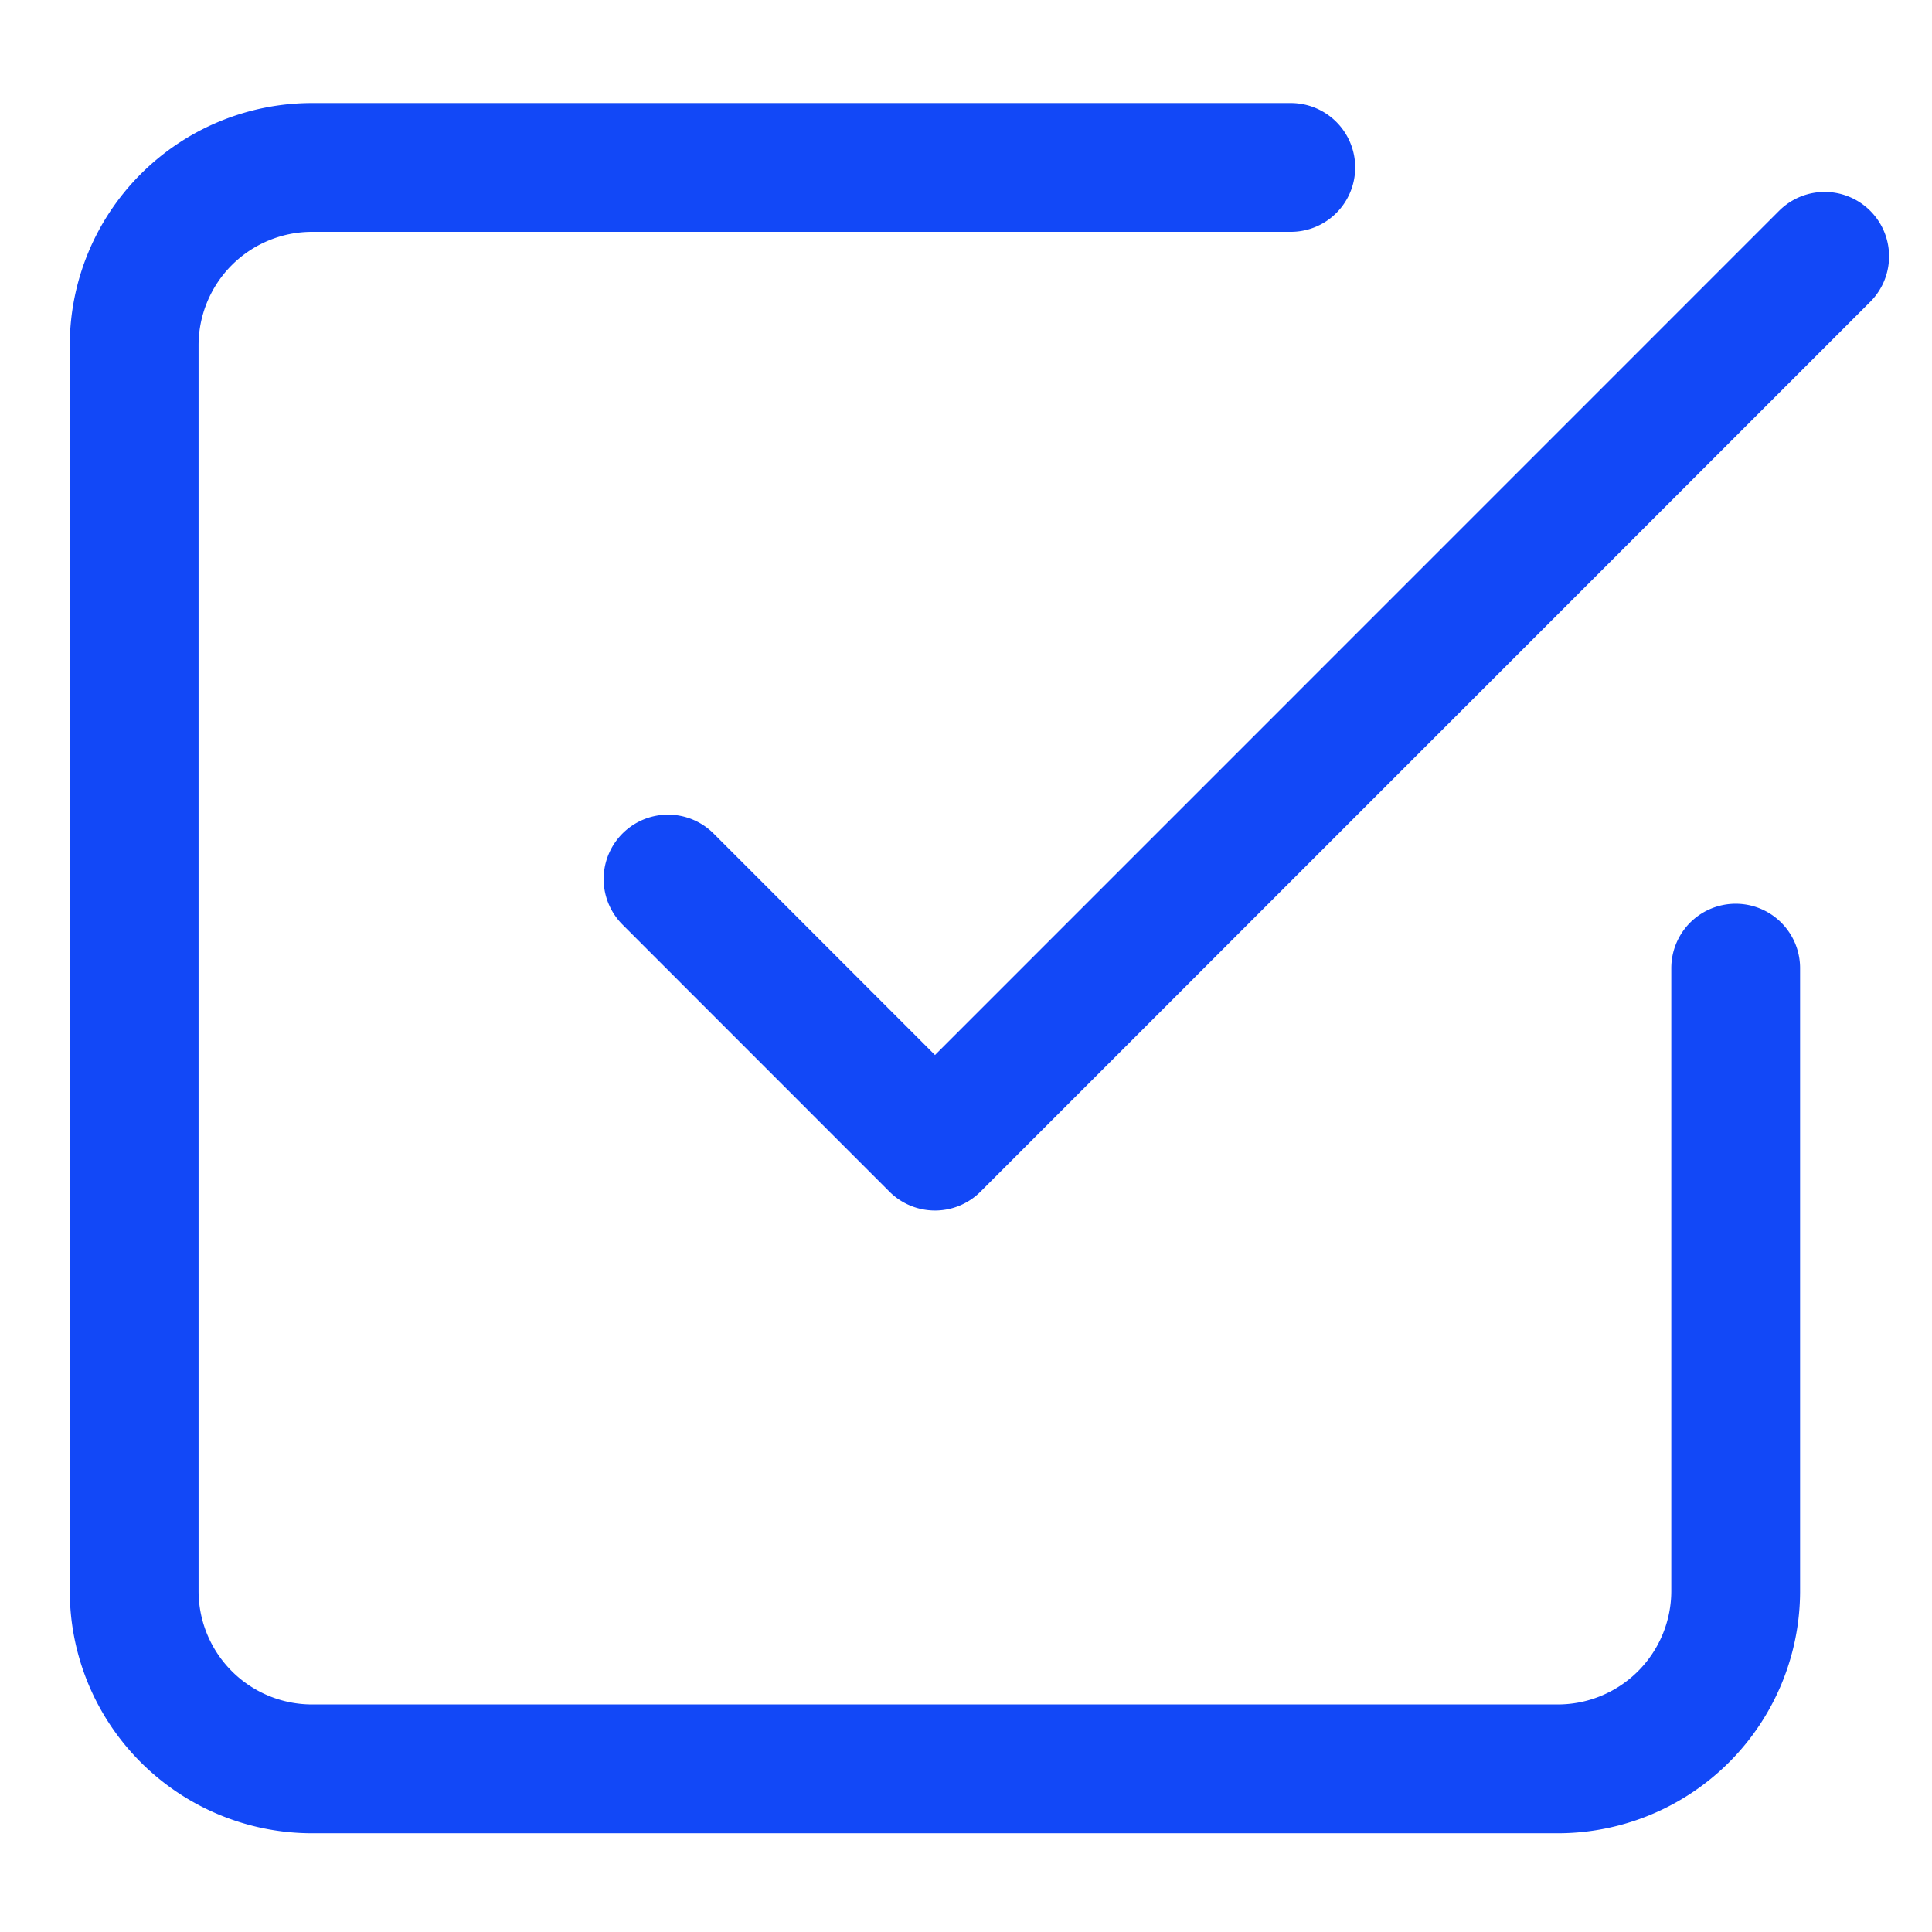 <svg xmlns="http://www.w3.org/2000/svg" width="18" height="18" fill="none"><path stroke="#1248F7" stroke-linecap="round" stroke-linejoin="round" stroke-width="1.2" d="m6.224 8.19 2.487 2.488L17 2.388m-.829 6.632v5.802a1.658 1.658 0 0 1-1.658 1.658H2.908a1.658 1.658 0 0 1-1.658-1.658V3.217A1.658 1.658 0 0 1 2.908 1.56h9.118"/></svg>